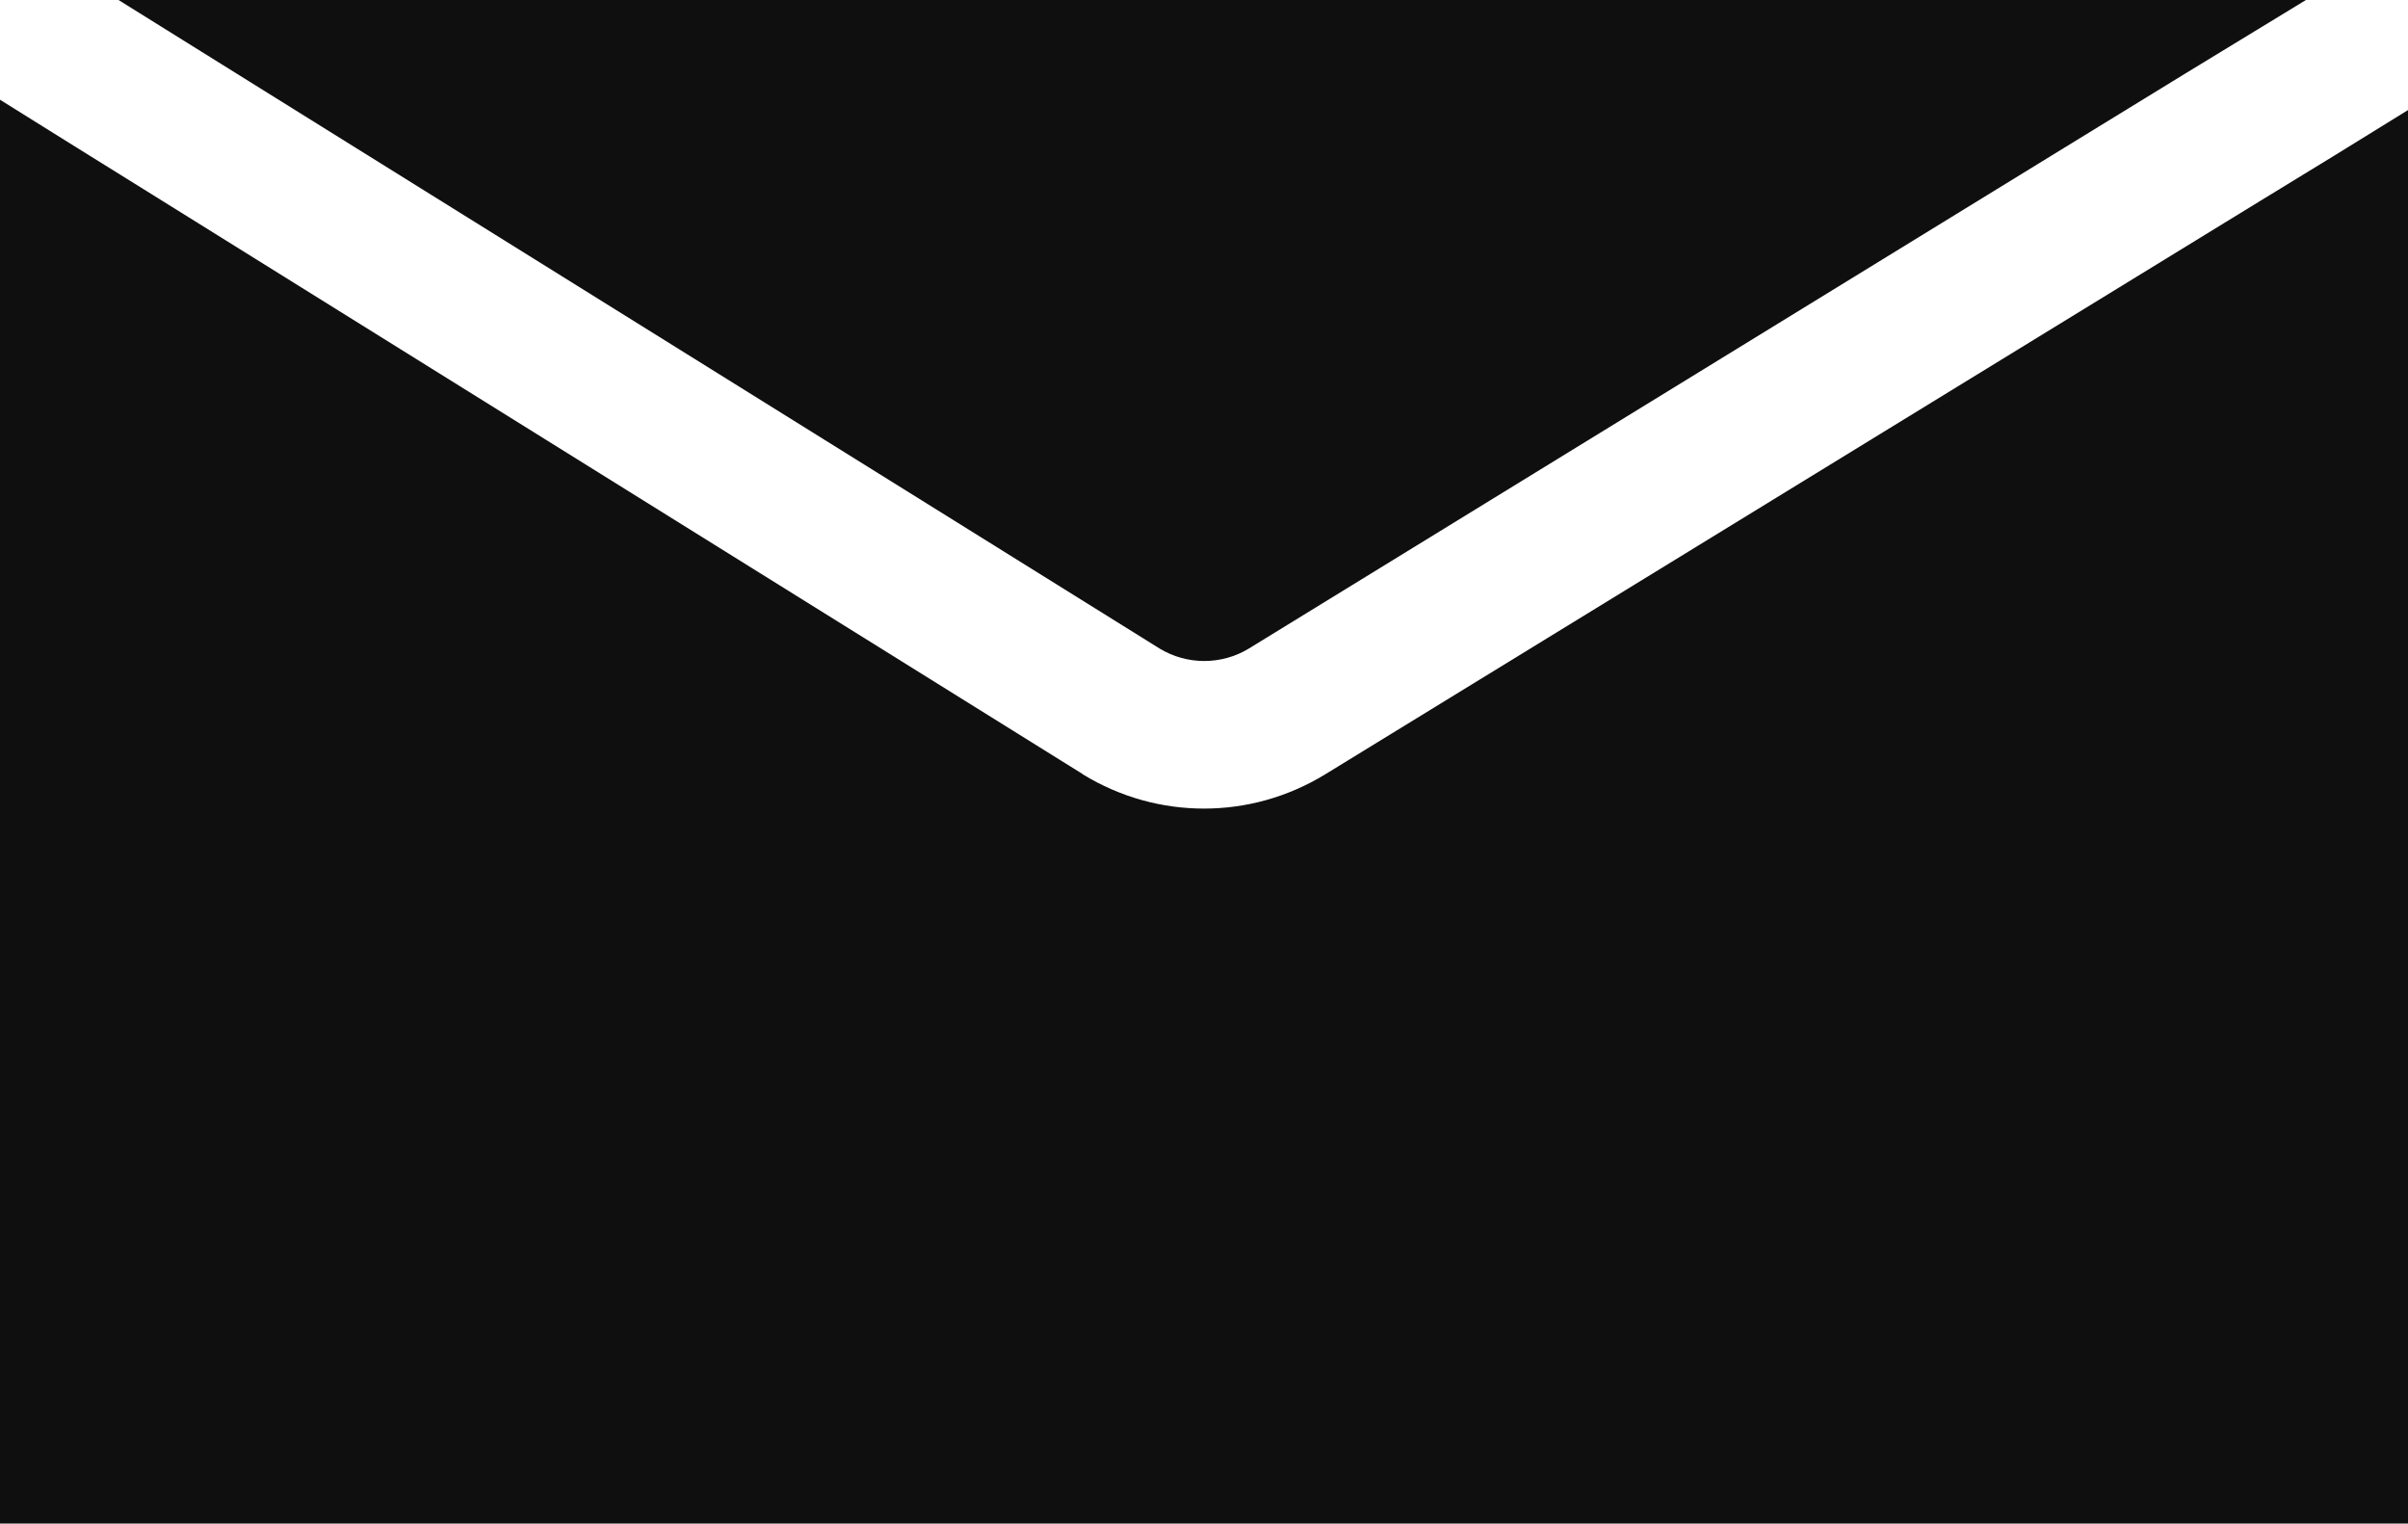 <?xml version="1.0" encoding="utf-8"?>
<!-- Generator: Adobe Illustrator 25.0.0, SVG Export Plug-In . SVG Version: 6.00 Build 0)  -->
<svg version="1.1" id="Layer_1" xmlns="http://www.w3.org/2000/svg" xmlns:xlink="http://www.w3.org/1999/xlink" x="0px" y="0px"
	 viewBox="0 0 512 323.9" style="enable-background:new 0 0 512 323.9;" xml:space="preserve">
<style type="text/css">
	.st0{fill:#0F0F0F;}
</style>
<g>
	<g>
		<g>
			<path class="st0" d="M496.3,33.1l-15.7,9.6L281.8,164.6c-8,4.9-16.9,7.3-25.8,7.3s-17.8-2.4-25.8-7.3l-0.1-0.1L31.3,40.7L15.7,31
				L0,21.2v302.7h512V23.4L496.3,33.1z"/>
		</g>
	</g>
</g>
<g>
	<g>
		<g>
			<path class="st0" d="M25.2,0l25.2,15.7l25.2,15.7l171,106.5c5.8,3.5,13.1,3.5,18.9,0L439.1,31.3l25.6-15.7L490.3,0L25.2,0L25.2,0
				z"/>
		</g>
	</g>
</g>
</svg>

